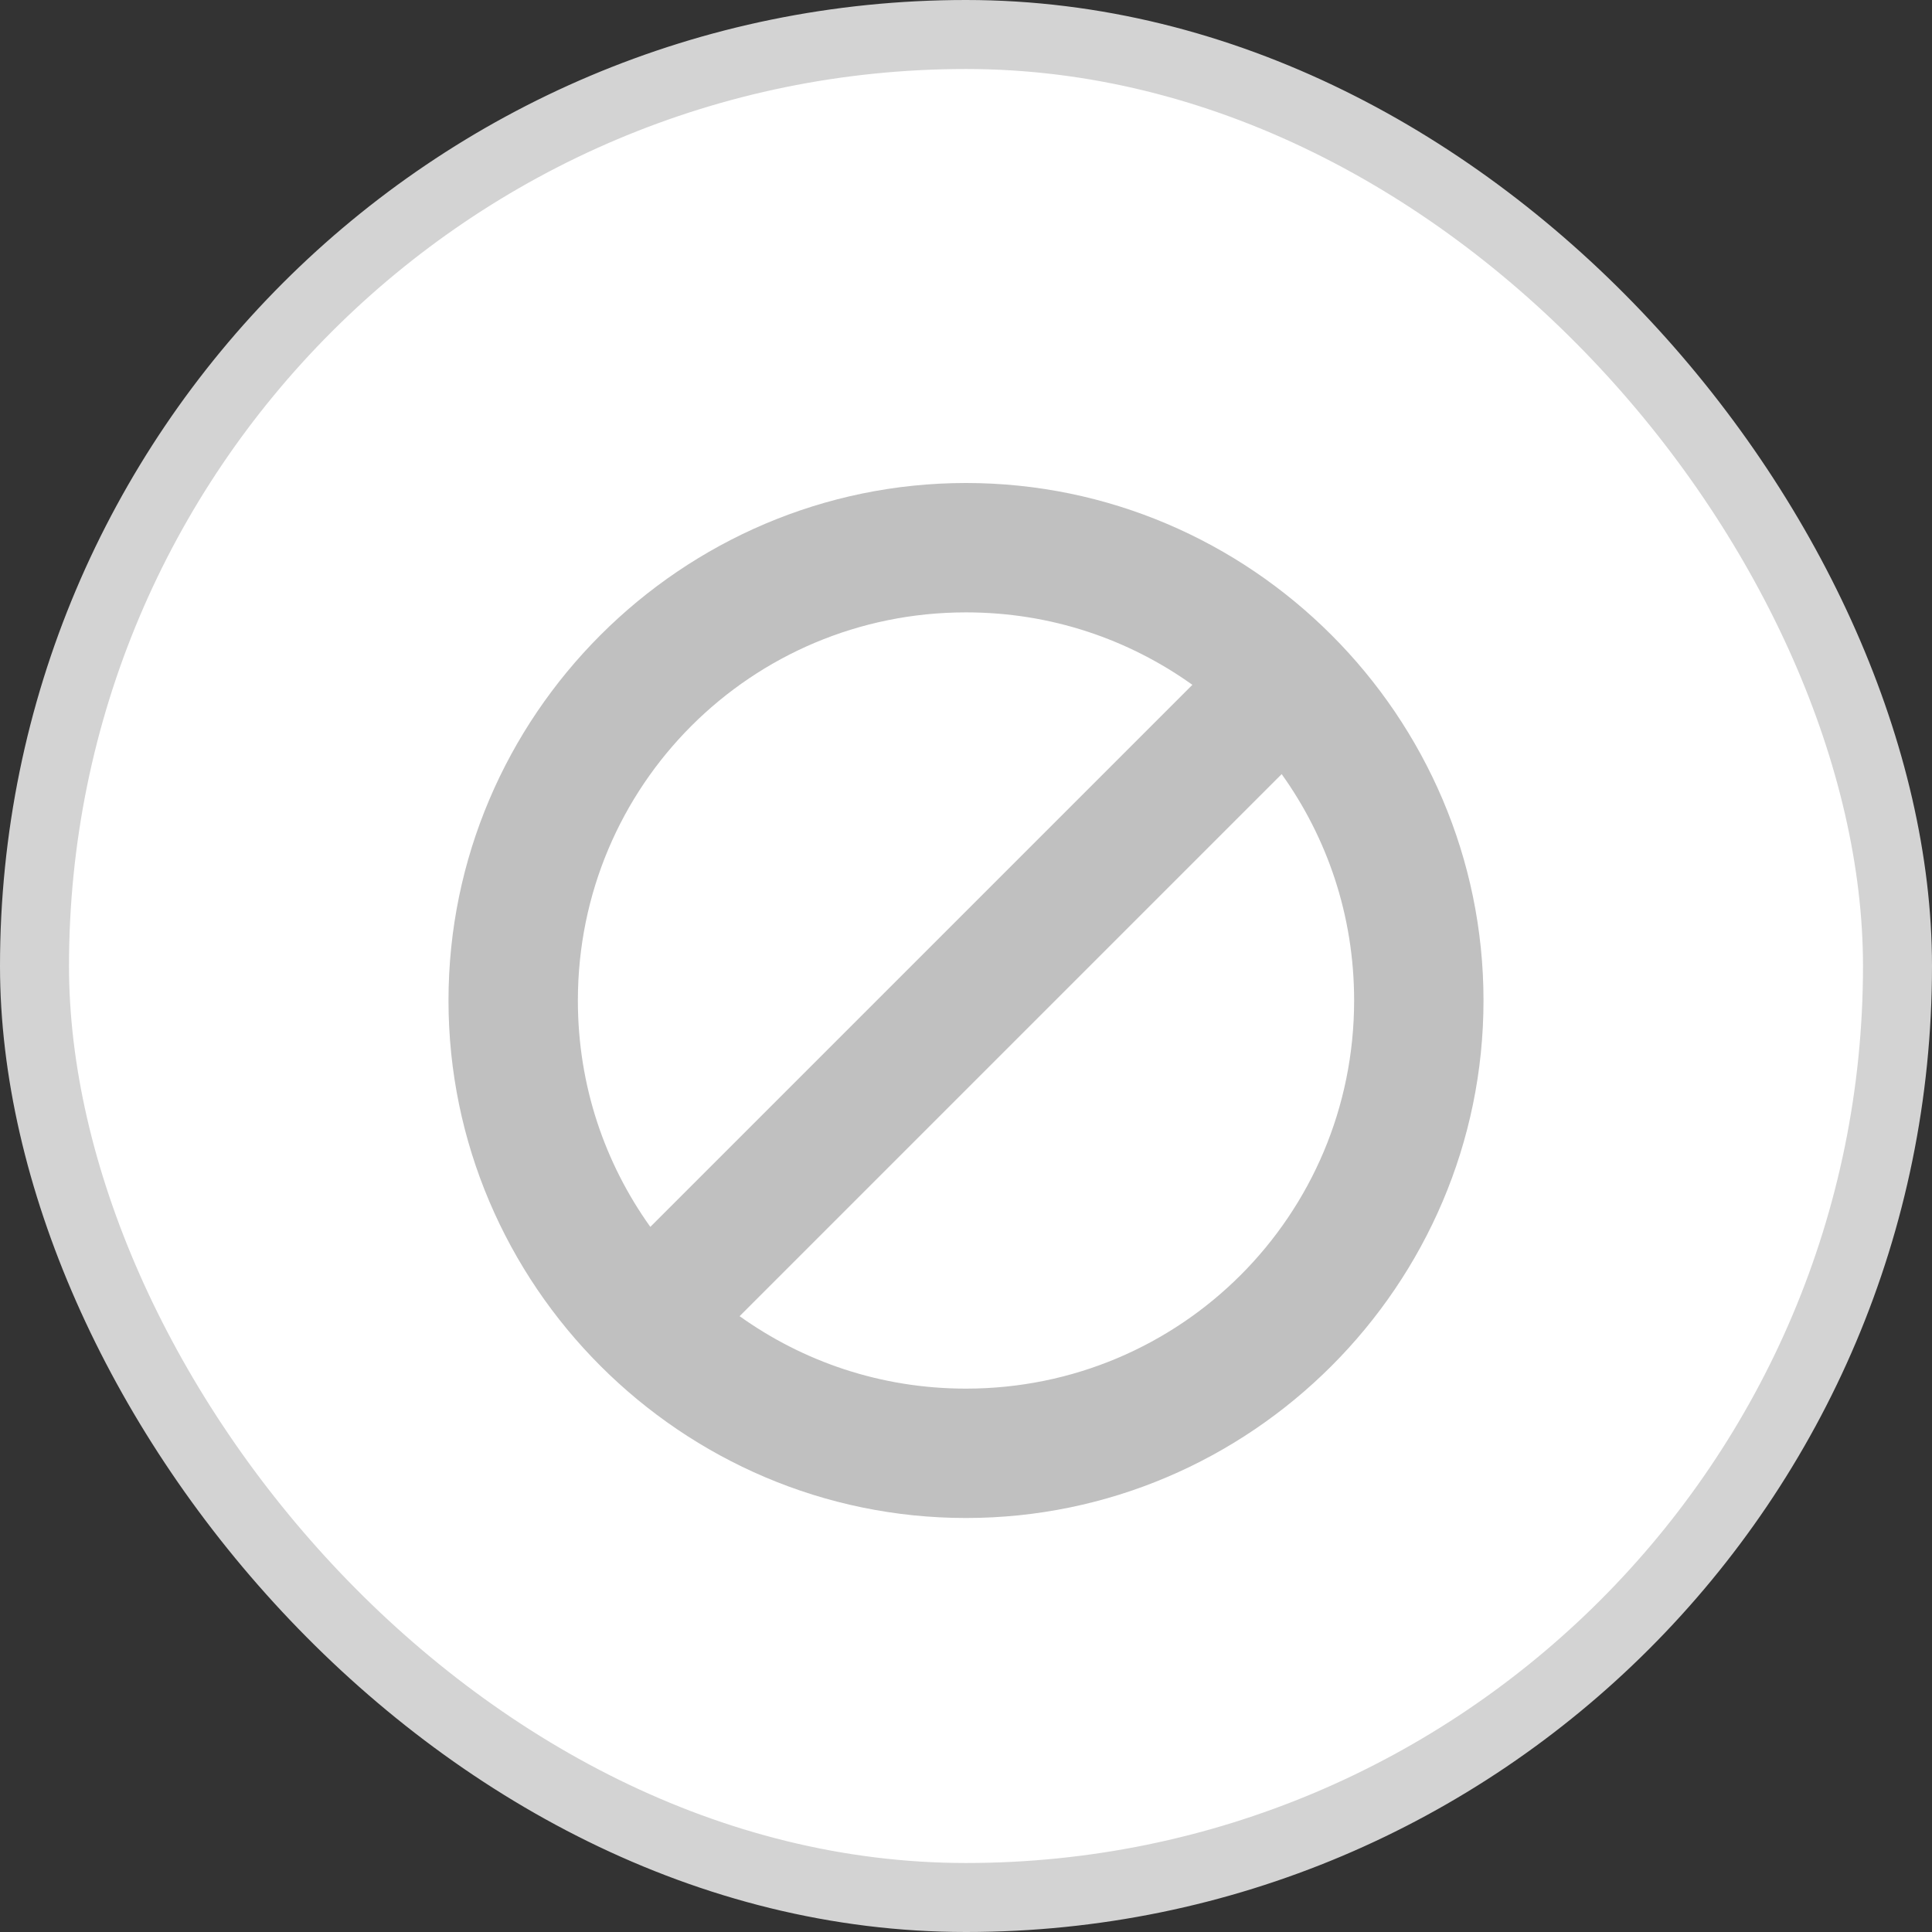 <svg width="28" height="28" viewBox="0 0 28 28" fill="none" xmlns="http://www.w3.org/2000/svg">
<rect x="0" y="0" width="28" height="28" fill="#333333" stroke="none"/>
<rect x="0.5" y="0.5" width="27" height="27" rx="13.5" fill="white"/>
<rect x="0.5" y="0.5" width="27" height="27" rx="13.5" stroke="#D3D3D3"/>
<g clip-path="url(#clip0_6397_9847)">
<path d="M14 7C9.875 7 6.5 10.375 6.5 14.5C6.5 18.625 9.875 22 14 22C18.125 22 21.5 18.625 21.5 14.5C21.5 10.375 18.125 7 14 7ZM14 8.875C15.238 8.875 16.363 9.269 17.281 9.925L9.425 17.781C8.769 16.863 8.375 15.738 8.375 14.5C8.375 11.387 10.887 8.875 14 8.875ZM18.575 11.219C19.231 12.137 19.625 13.262 19.625 14.5C19.625 17.613 17.113 20.125 14 20.125C12.762 20.125 11.637 19.731 10.719 19.075L18.575 11.219Z" fill="#C0C0C0"/>
</g>
<defs>
<clipPath id="clip0_6397_9847">
<rect width="15" height="15" fill="white" transform="translate(6.5 7)"/>
</clipPath>
</defs>
</svg>
